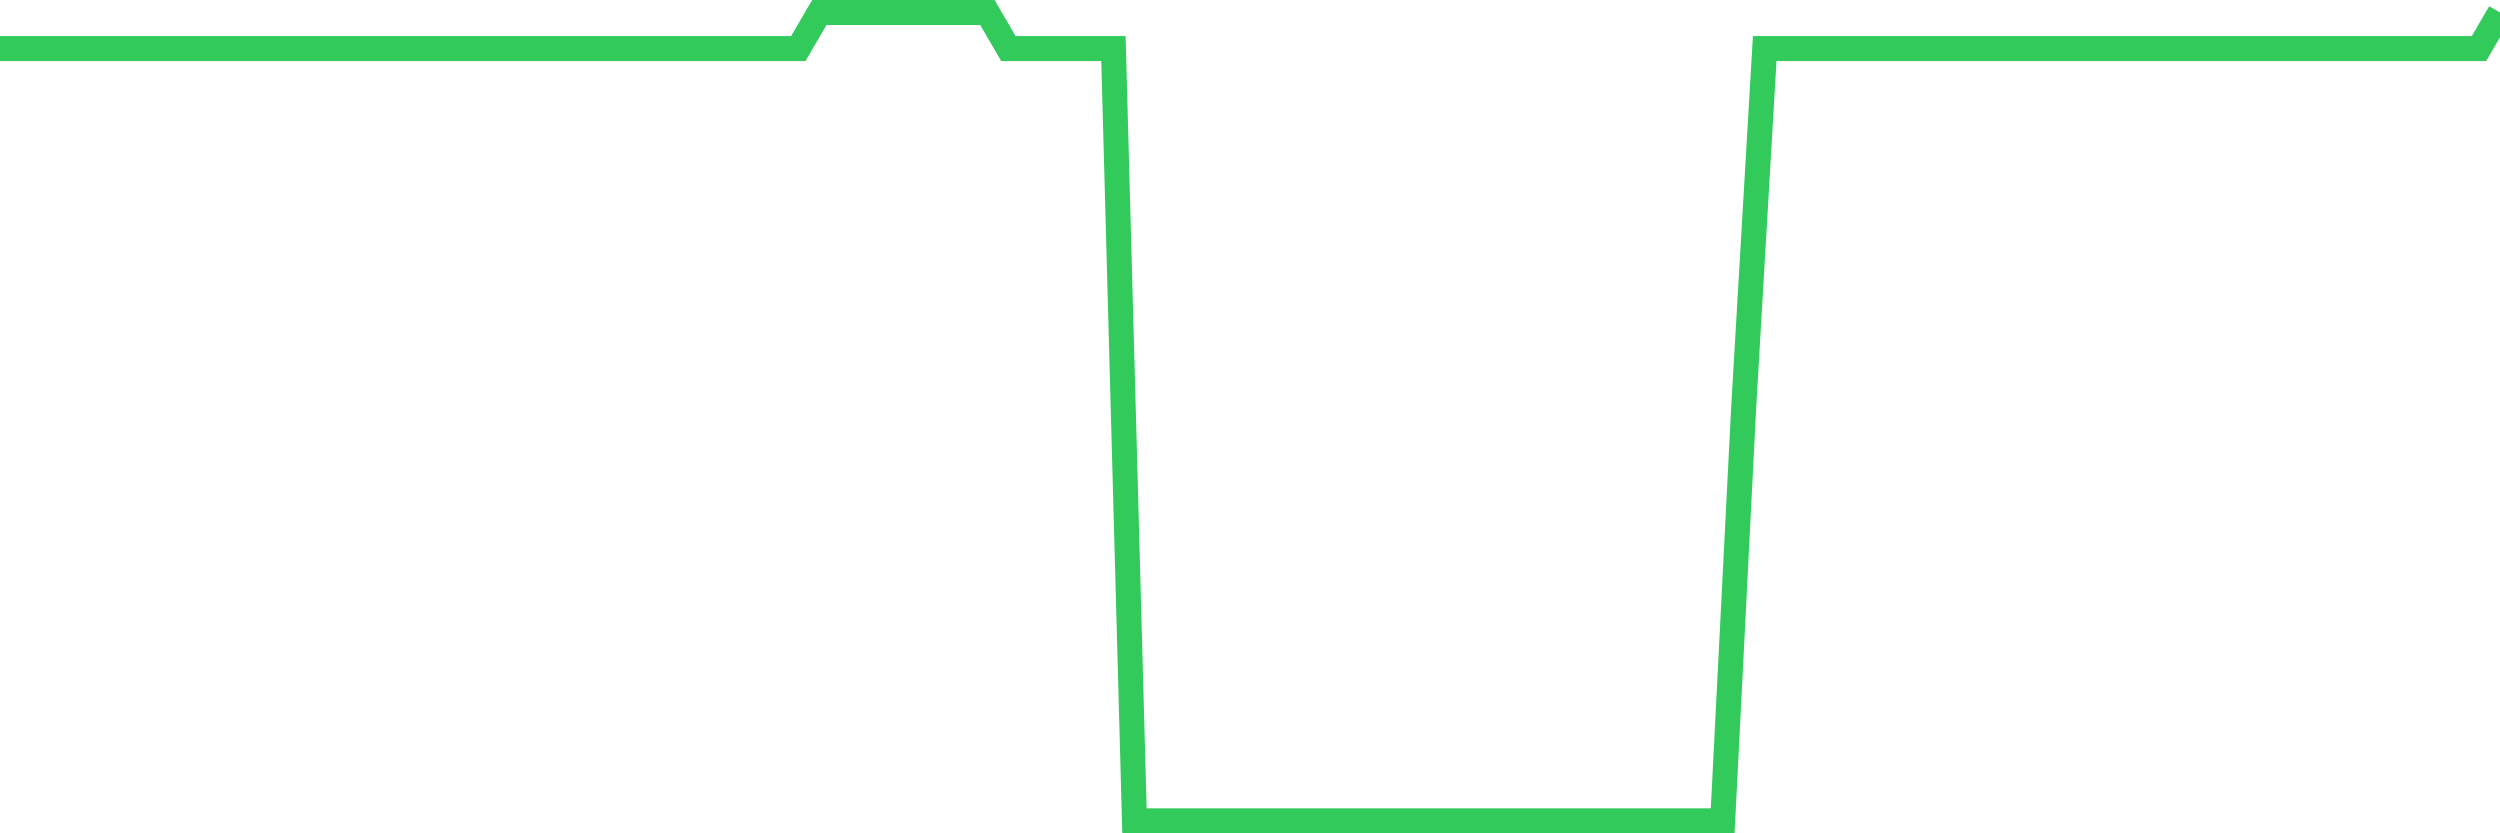 <svg
  xmlns="http://www.w3.org/2000/svg"
  xmlns:xlink="http://www.w3.org/1999/xlink"
  width="120"
  height="40"
  viewBox="0 0 120 40"
  preserveAspectRatio="none"
>
  <polyline
    points="0,2.33 1.008,2.33 2.017,2.33 3.025,2.33 4.034,2.33 5.042,2.33 6.05,2.33 7.059,2.33 8.067,2.33 9.076,2.33 10.084,2.33 11.092,2.33 12.101,2.33 13.109,2.33 14.118,2.33 15.126,2.33 16.134,2.33 17.143,2.33 18.151,2.33 19.16,2.33 20.168,2.33 21.176,2.33 22.185,2.33 23.193,2.33 24.202,2.33 25.21,2.33 26.218,2.33 27.227,2.33 28.235,2.33 29.244,2.33 30.252,2.33 31.261,2.33 32.269,2.33 33.277,2.33 34.286,2.33 35.294,2.33 36.303,2.33 37.311,2.33 38.319,2.33 39.328,0.6 40.336,0.6 41.345,0.6 42.353,0.6 43.361,0.6 44.37,0.6 45.378,0.6 46.387,0.6 47.395,0.6 48.403,2.33 49.412,2.33 50.42,2.33 51.429,2.33 52.437,2.33 53.445,2.33 54.454,39.4 55.462,39.4 56.471,39.4 57.479,39.4 58.487,39.4 59.496,39.4 60.504,39.4 61.513,39.4 62.521,39.4 63.529,39.4 64.538,39.4 65.546,39.4 66.555,39.4 67.563,39.4 68.571,39.4 69.58,39.4 70.588,39.4 71.597,39.4 72.605,39.4 73.613,39.4 74.622,39.4 75.63,39.4 76.639,39.4 77.647,39.4 78.655,39.4 79.664,39.4 80.672,39.4 81.681,39.4 82.689,39.4 83.697,19.547 84.706,2.33 85.714,2.33 86.723,2.33 87.731,2.33 88.739,2.33 89.748,2.33 90.756,2.33 91.765,2.33 92.773,2.33 93.782,2.33 94.79,2.33 95.798,2.33 96.807,2.33 97.815,2.33 98.824,2.33 99.832,2.33 100.84,2.33 101.849,2.33 102.857,2.33 103.866,2.33 104.874,2.33 105.882,2.33 106.891,2.33 107.899,2.33 108.908,2.33 109.916,2.33 110.924,2.33 111.933,2.33 112.941,2.33 113.95,2.33 114.958,2.33 115.966,2.33 116.975,2.33 117.983,2.33 118.992,2.33 120,0.6"
    fill="none"
    stroke="#32ca5b"
    stroke-width="1.2"
  >
  </polyline>
</svg>